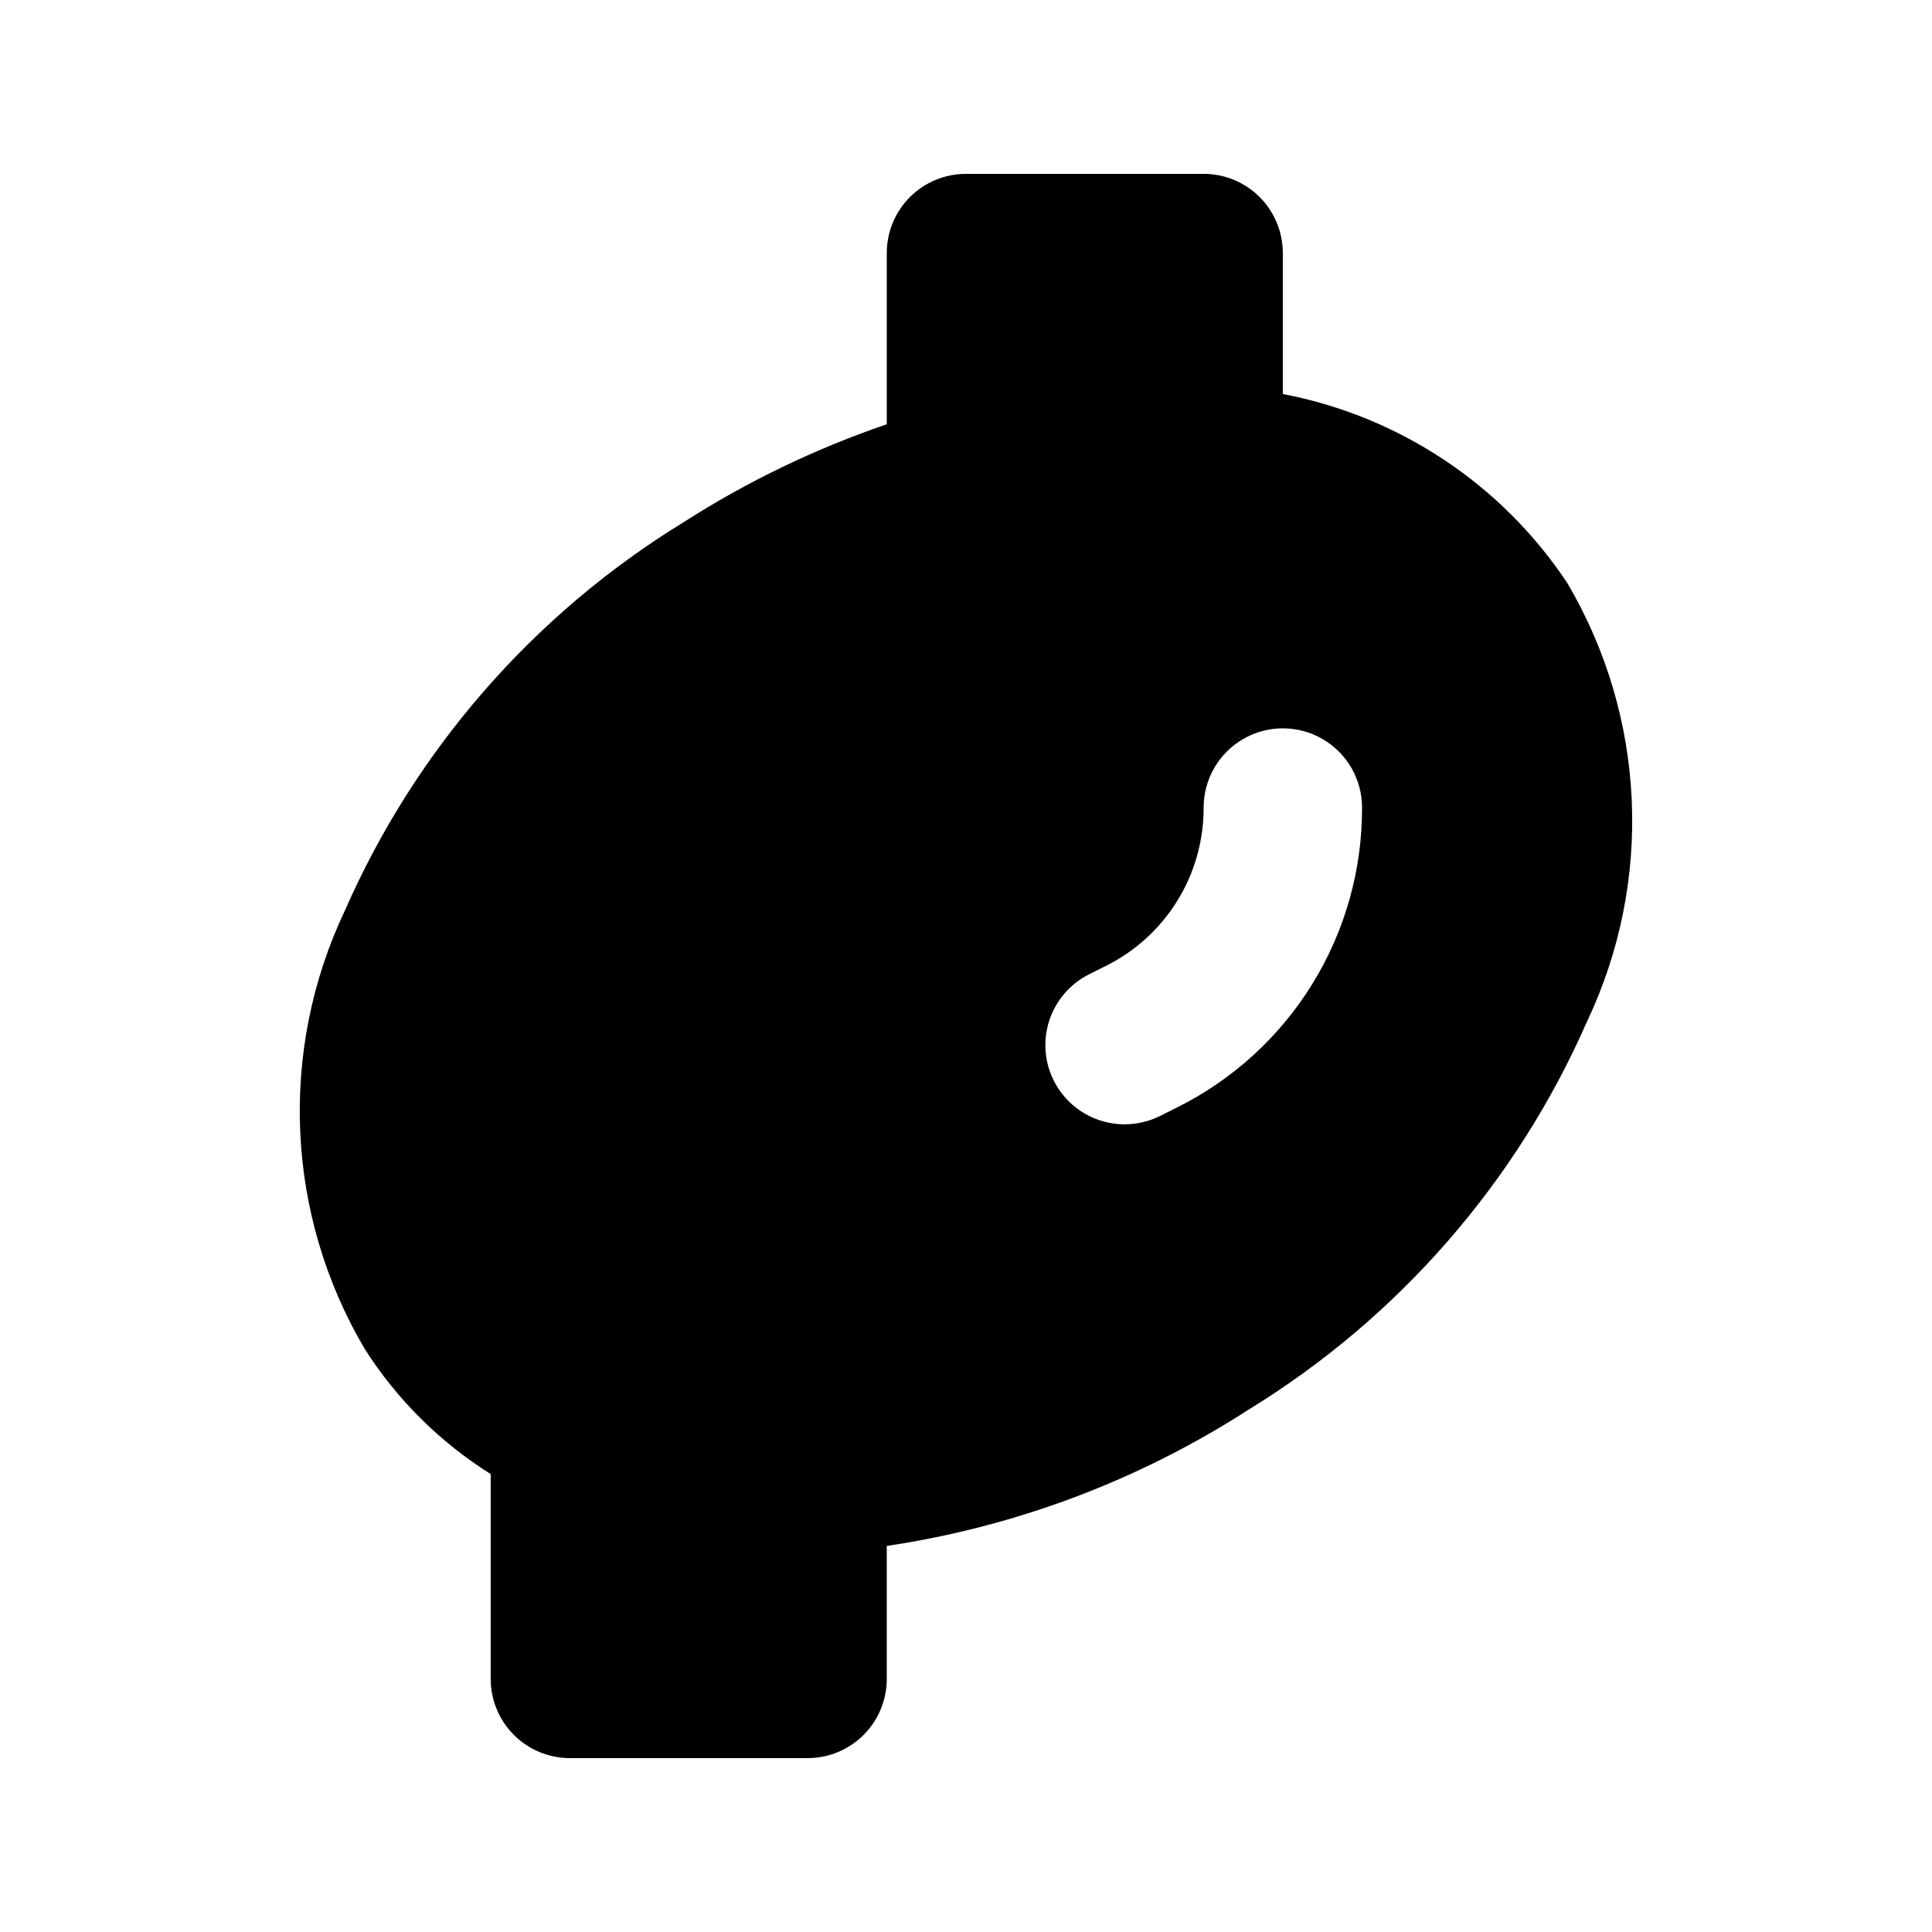 <?xml version="1.0" encoding="UTF-8"?>
<!-- Uploaded to: SVG Repo, www.svgrepo.com, Generator: SVG Repo Mixer Tools -->
<svg fill="#000000" width="800px" height="800px" version="1.1" viewBox="144 144 512 512" xmlns="http://www.w3.org/2000/svg">
 <path d="m559.32 298.46c-17.375-26.129-44.535-44.164-75.359-50.039v-37.352c0.004-5.57-2.207-10.91-6.144-14.848s-9.277-6.148-14.844-6.144h-62.977c-5.57-0.004-10.91 2.207-14.848 6.144s-6.148 9.277-6.144 14.848v45.367c-18.961 6.469-37.07 15.203-53.938 26.012-39.664 24.332-70.941 60.203-89.645 102.81-17.672 37.227-15.699 80.801 5.266 116.28 8.531 13.367 19.922 24.676 33.355 33.109v54.281c-0.004 5.57 2.207 10.91 6.144 14.848s9.277 6.148 14.848 6.144h62.977c5.566 0.004 10.91-2.207 14.848-6.144s6.144-9.277 6.144-14.848v-35.238c34.18-5.09 66.879-17.41 95.918-36.141 39.664-24.332 70.945-60.203 89.648-102.81 17.664-37.227 15.699-80.793-5.25-116.28zm-103.52 139.09-4.43 2.215c-6.707 3.332-14.68 2.84-20.926-1.289-6.246-4.133-9.82-11.277-9.375-18.754 0.441-7.473 4.832-14.148 11.523-17.512l4.43-2.215c7.816-3.875 14.391-9.859 18.98-17.281 4.586-7.422 7-15.98 6.973-24.703 0-7.5 4-14.43 10.496-18.18 6.492-3.75 14.496-3.75 20.988 0 6.496 3.75 10.496 10.68 10.496 18.18 0.059 16.527-4.516 32.738-13.203 46.797-8.691 14.059-21.145 25.402-35.953 32.742z"/>
</svg>